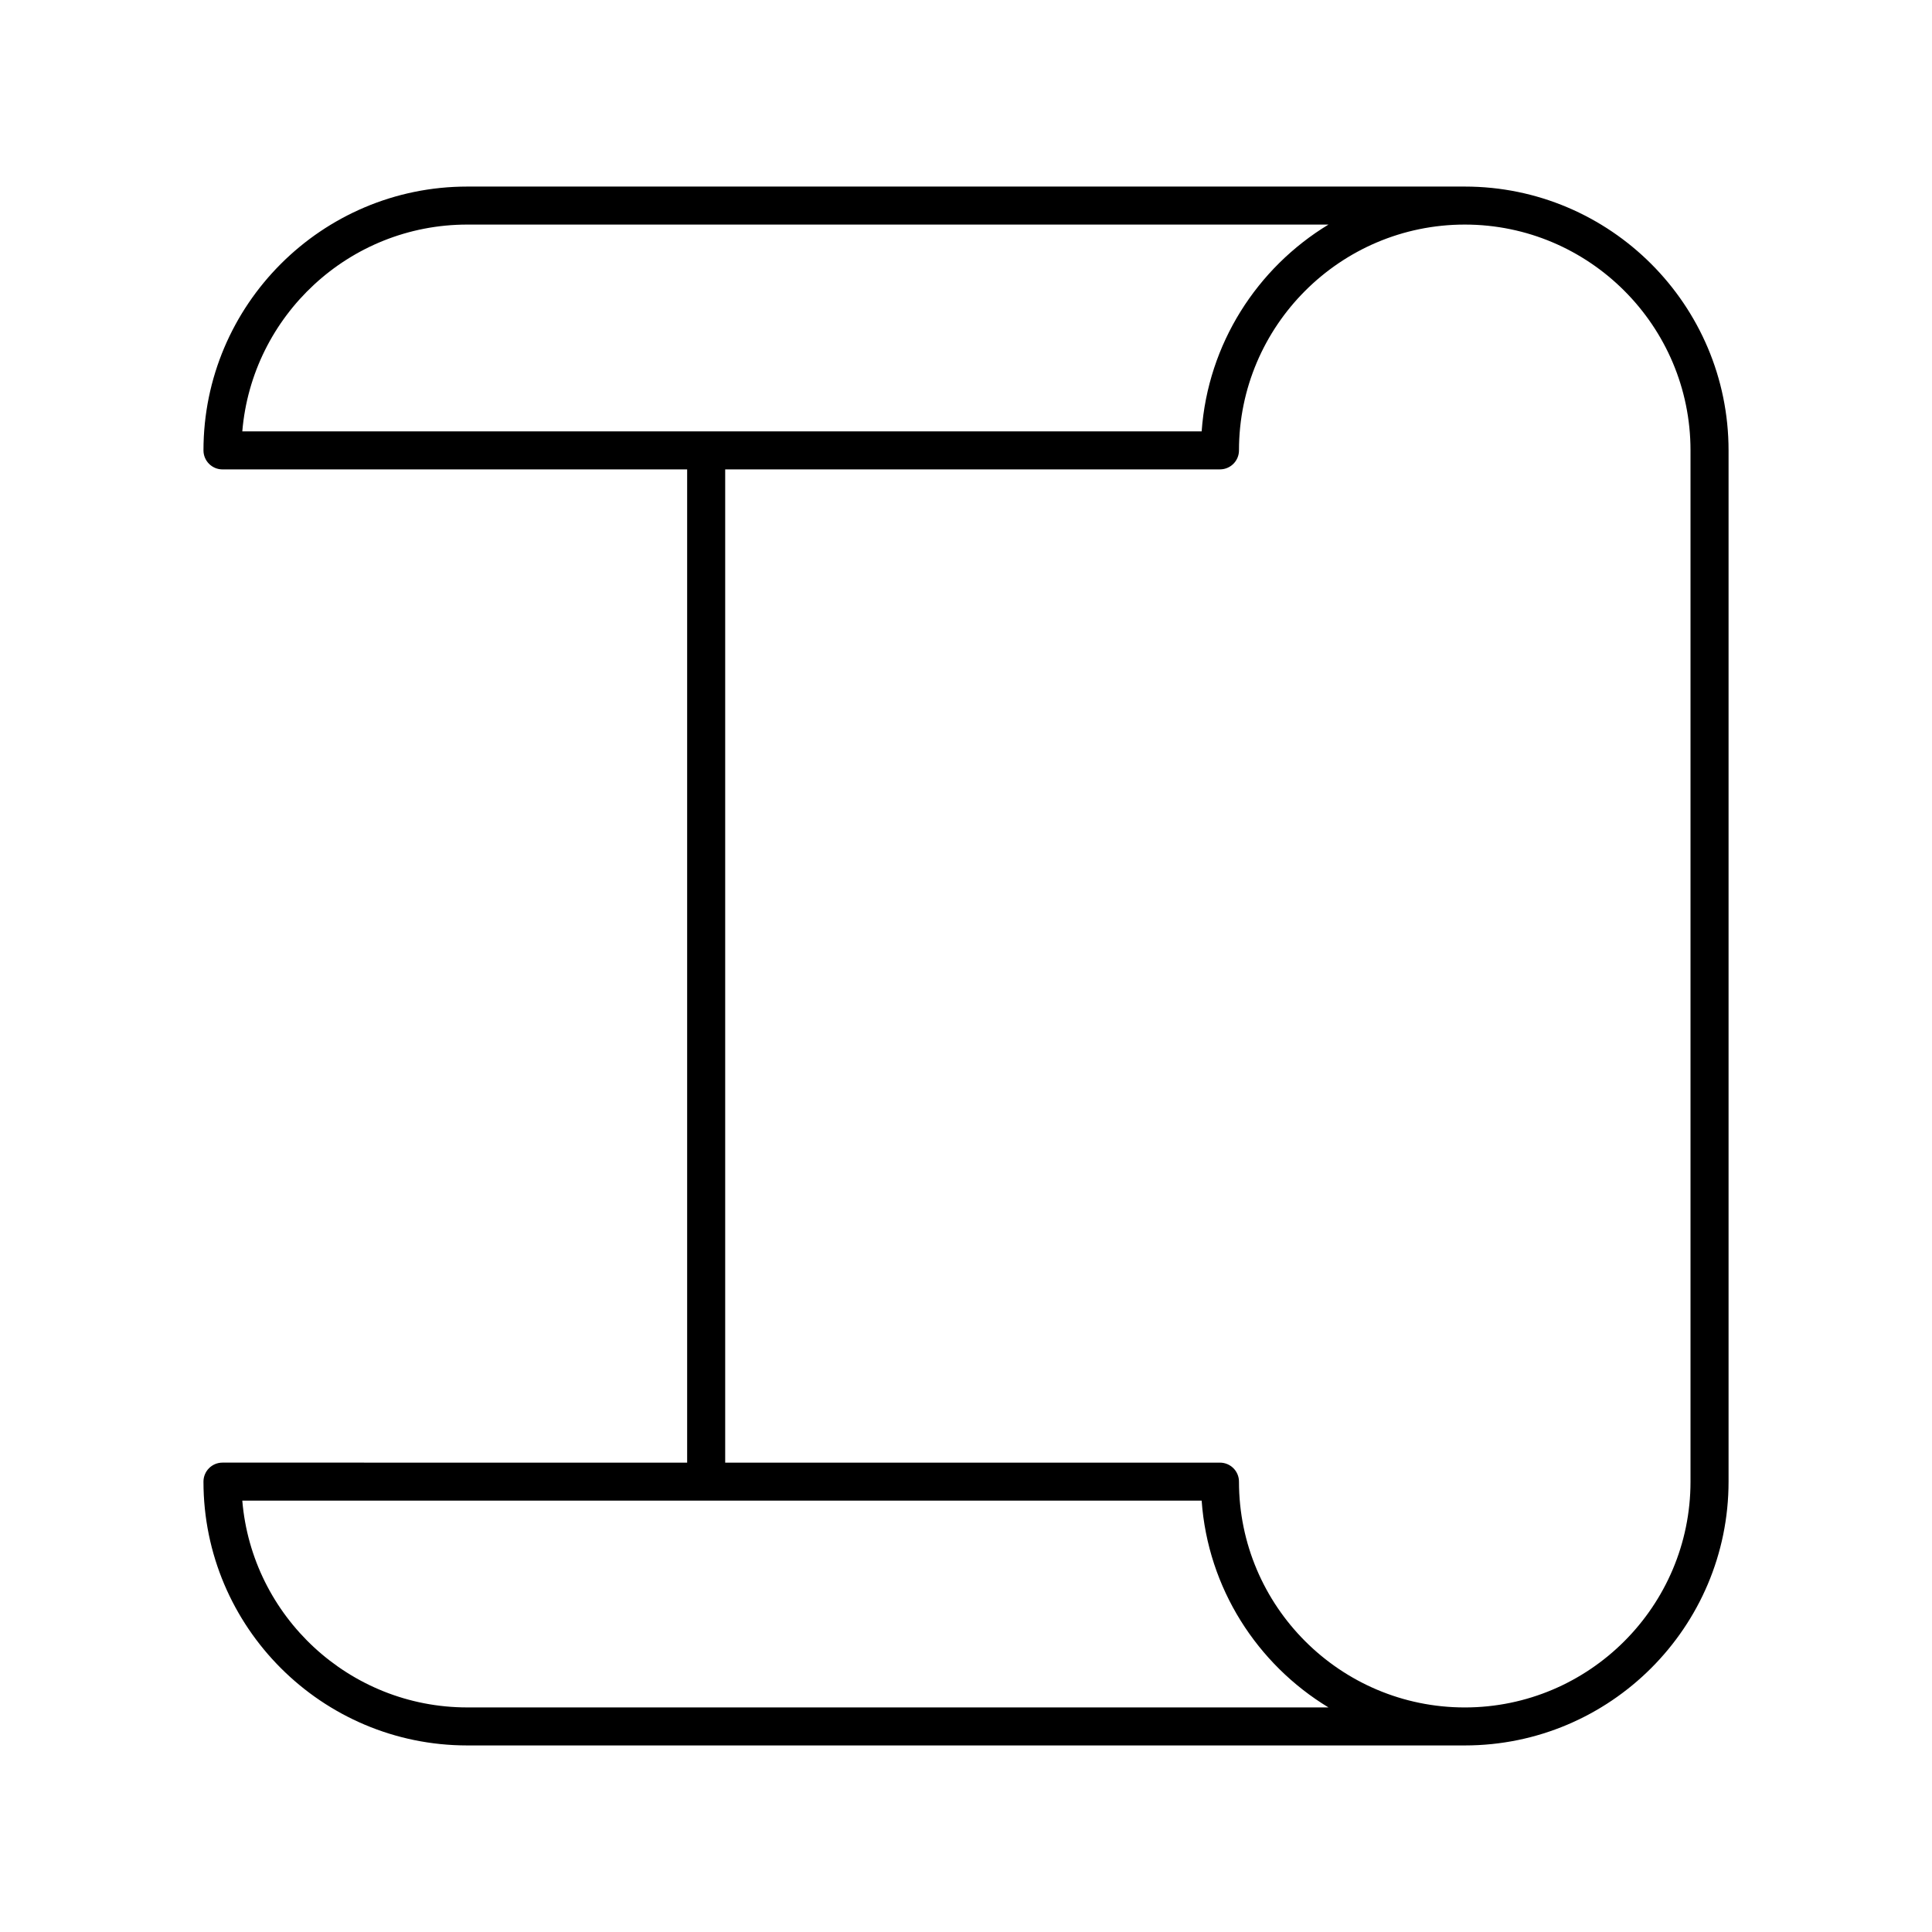 <?xml version="1.0" encoding="UTF-8"?>
<!-- Uploaded to: ICON Repo, www.iconrepo.com, Generator: ICON Repo Mixer Tools -->
<svg fill="#000000" width="800px" height="800px" version="1.1" viewBox="144 144 512 512" xmlns="http://www.w3.org/2000/svg">
 <path d="m202.96 531.61c-2.785 0-5.039 2.258-5.039 5.039 0.004 38.551 31.359 69.91 69.91 69.91h264.36c38.535 0 69.895-31.363 69.895-69.914v-273.29c-0.004-38.555-31.359-69.914-69.898-69.914h-264.36c-38.551 0-69.906 31.359-69.906 69.914 0 2.781 2.254 5.039 5.039 5.039h123.14v263.22zm64.871 64.875c-31.297 0-57.055-24.152-59.621-54.801h254.24c1.656 23.227 14.727 43.352 33.609 54.801zm0-392.97h228.23c-18.883 11.441-31.953 31.574-33.609 54.801h-254.24c2.562-30.648 28.324-54.801 59.621-54.801zm68.352 64.875h131.12c2.785 0 5.039-2.258 5.039-5.039 0-32.992 26.844-59.836 59.844-59.836 32.984 0 59.816 26.844 59.816 59.836v273.3c0 32.996-26.832 59.84-59.816 59.84-33 0-59.844-26.844-59.844-59.836 0-2.781-2.254-5.039-5.039-5.039h-131.12z"/>
</svg>